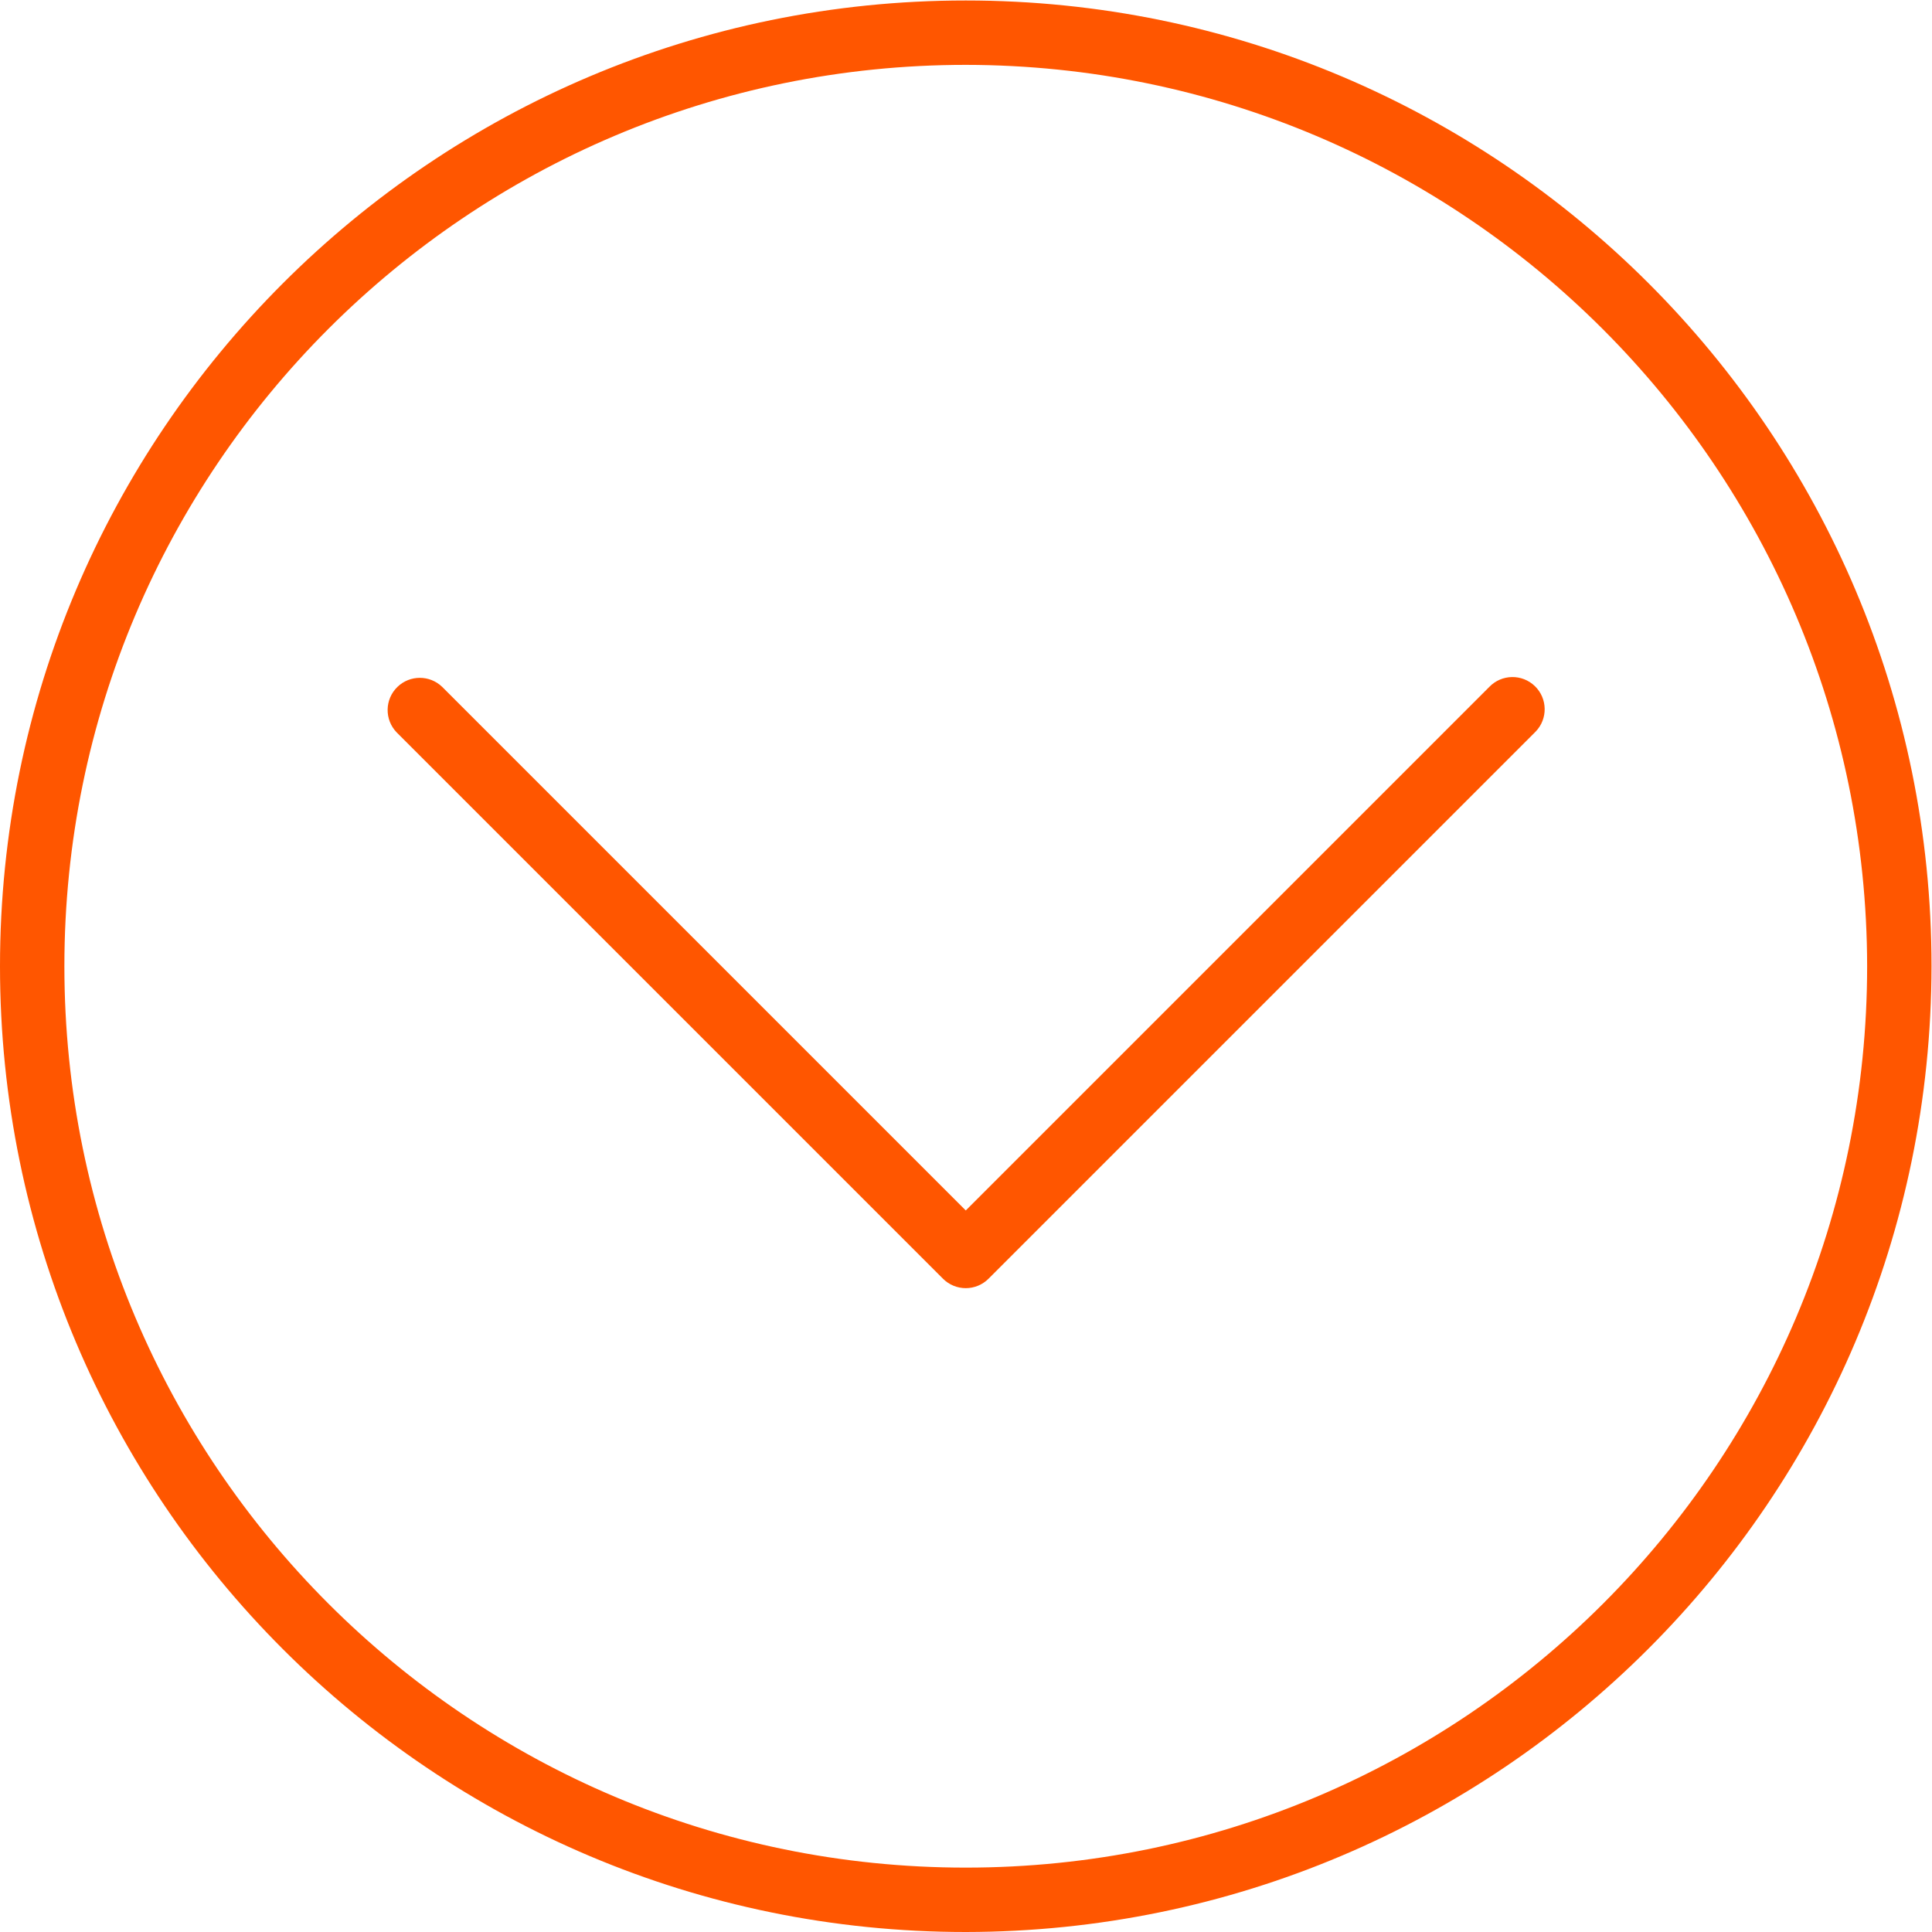 <?xml version="1.0" encoding="UTF-8" standalone="no"?>
<svg
   xmlns:dc="http://purl.org/dc/elements/1.1/"
   xmlns:cc="http://creativecommons.org/ns#"
   xmlns:rdf="http://www.w3.org/1999/02/22-rdf-syntax-ns#"
   xmlns:svg="http://www.w3.org/2000/svg"
   xmlns="http://www.w3.org/2000/svg"
   viewBox="0 0 640 640"
   height="640"
   width="640"
   xml:space="preserve"
   id="svg2"
   version="1.1"><defs
     id="defs6" /><g
     transform="matrix(1.333,0,0,-1.333,0,640)"
     id="g10"><g
       transform="scale(0.1)"
       id="g12"><path
         id="path14"
         style="fill:#ff5600;fill-opacity:1;fill-rule:nonzero;stroke:none"
         d="M 2400,4640 C 1162.88,4640 160,3637.12 160,2400 160,1162.88 1162.88,160 2400,160 3637.12,160 4640,1162.88 4640,2400 4638.59,3636.53 3636.53,4638.59 2400,4640 Z M 2400,0 C 1074.52,0 0,1074.52 0,2400 0,3725.48 1074.52,4800 2400,4800 3725.48,4800 4800,3725.48 4800,2400 4798.5,1075.14 3724.86,1.5 2400,0" /><path
         id="path16"
         style="fill:#ff5600;fill-opacity:1;fill-rule:nonzero;stroke:none"
         d="m 2400,1600 c -21.22,0 -41.56,8.44 -56.56,23.44 L 985.762,2981.12 c -30.696,31.78 -29.817,82.43 1.965,113.12 31.003,29.94 80.153,29.94 111.153,0 L 2400,1793.12 3701.12,3094.24 c 30.69,31.78 81.34,32.66 113.12,1.96 31.78,-30.69 32.66,-81.34 1.96,-113.12 -0.64,-0.66 -1.29,-1.32 -1.96,-1.96 L 2456.56,1623.44 c -15,-15 -35.34,-23.44 -56.56,-23.44" /></g></g></svg>
